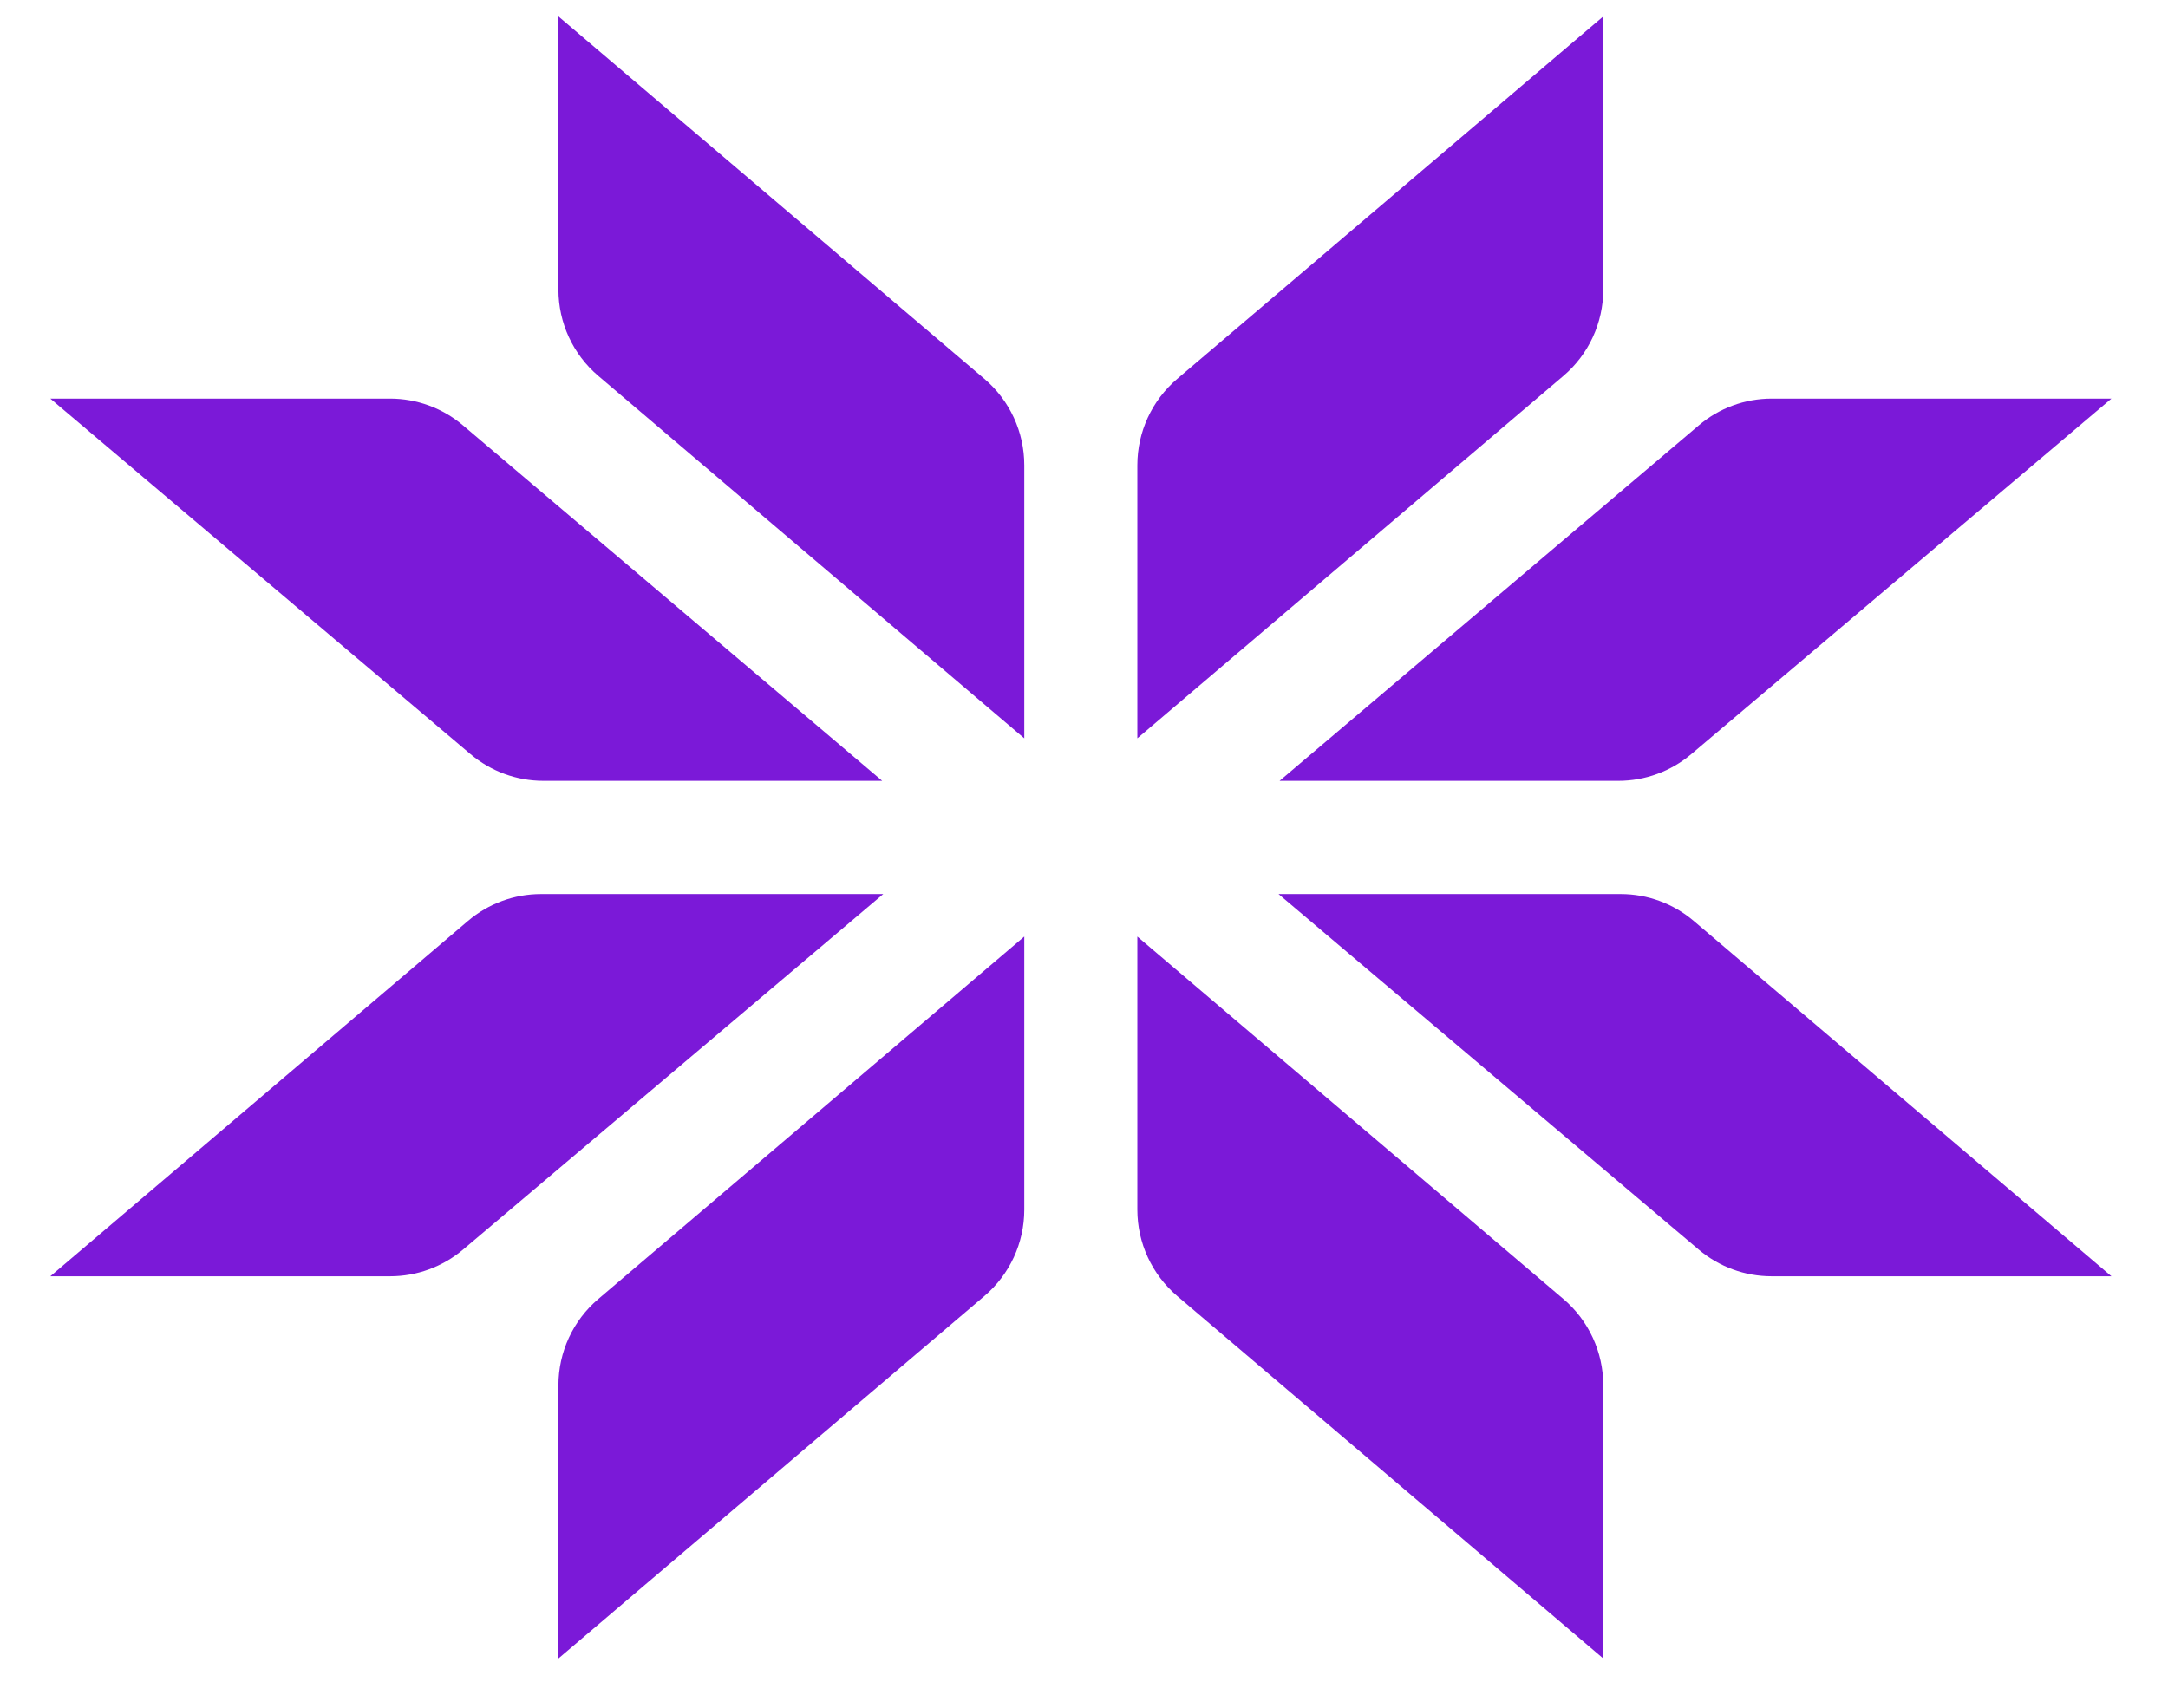 <svg width="33" height="26" viewBox="0 0 33 26" fill="none" xmlns="http://www.w3.org/2000/svg">
<g clip-path="url(#clip0_17010_10143)">
<path d="M8.5 0.25L14.984 5.768C15.369 6.096 15.591 6.576 15.591 7.083V11.241L9.107 5.723C8.722 5.396 8.5 4.915 8.5 4.409V0.25Z" fill="#7B19D8"/>
<path d="M8.5 25.25L14.984 19.732C15.369 19.404 15.591 18.924 15.591 18.417V14.259L9.107 19.777C8.722 20.104 8.5 20.585 8.5 21.091V25.25Z" fill="#7B19D8"/>
<path d="M0.766 6.069L7.162 11.482C7.472 11.744 7.864 11.888 8.27 11.888H13.428L7.048 6.477C6.738 6.213 6.344 6.069 5.938 6.069H0.766Z" fill="#7B19D8"/>
<path d="M0.766 19.431L7.122 14.022C7.433 13.757 7.827 13.612 8.234 13.612H13.444L7.048 19.025C6.737 19.287 6.345 19.431 5.939 19.431H0.766Z" fill="#7B19D8"/>
<path d="M24.404 0.25L17.919 5.768C17.534 6.096 17.312 6.576 17.312 7.083V11.241L23.797 5.723C24.182 5.396 24.404 4.915 24.404 4.409V0.25Z" fill="#7B19D8"/>
<path d="M24.404 25.25L17.919 19.732C17.534 19.404 17.312 18.924 17.312 18.417V14.259L23.797 19.777C24.182 20.104 24.404 20.585 24.404 21.091V25.25Z" fill="#7B19D8"/>
<path d="M32.139 6.069L25.743 11.482C25.433 11.744 25.04 11.888 24.635 11.888H19.477L25.857 6.477C26.167 6.213 26.56 6.069 26.967 6.069H32.139Z" fill="#7B19D8"/>
<path d="M32.139 19.431L25.782 14.022C25.472 13.757 25.077 13.612 24.67 13.612H19.461L25.857 19.025C26.167 19.287 26.56 19.431 26.965 19.431H32.139Z" fill="#7B19D8"/>
</g>
<defs>
<clipPath id="clip0_17010_10143">
<rect width="32" height="25" fill="white" transform="translate(0.691 0.25)"/>
</clipPath>
</defs>
</svg>

